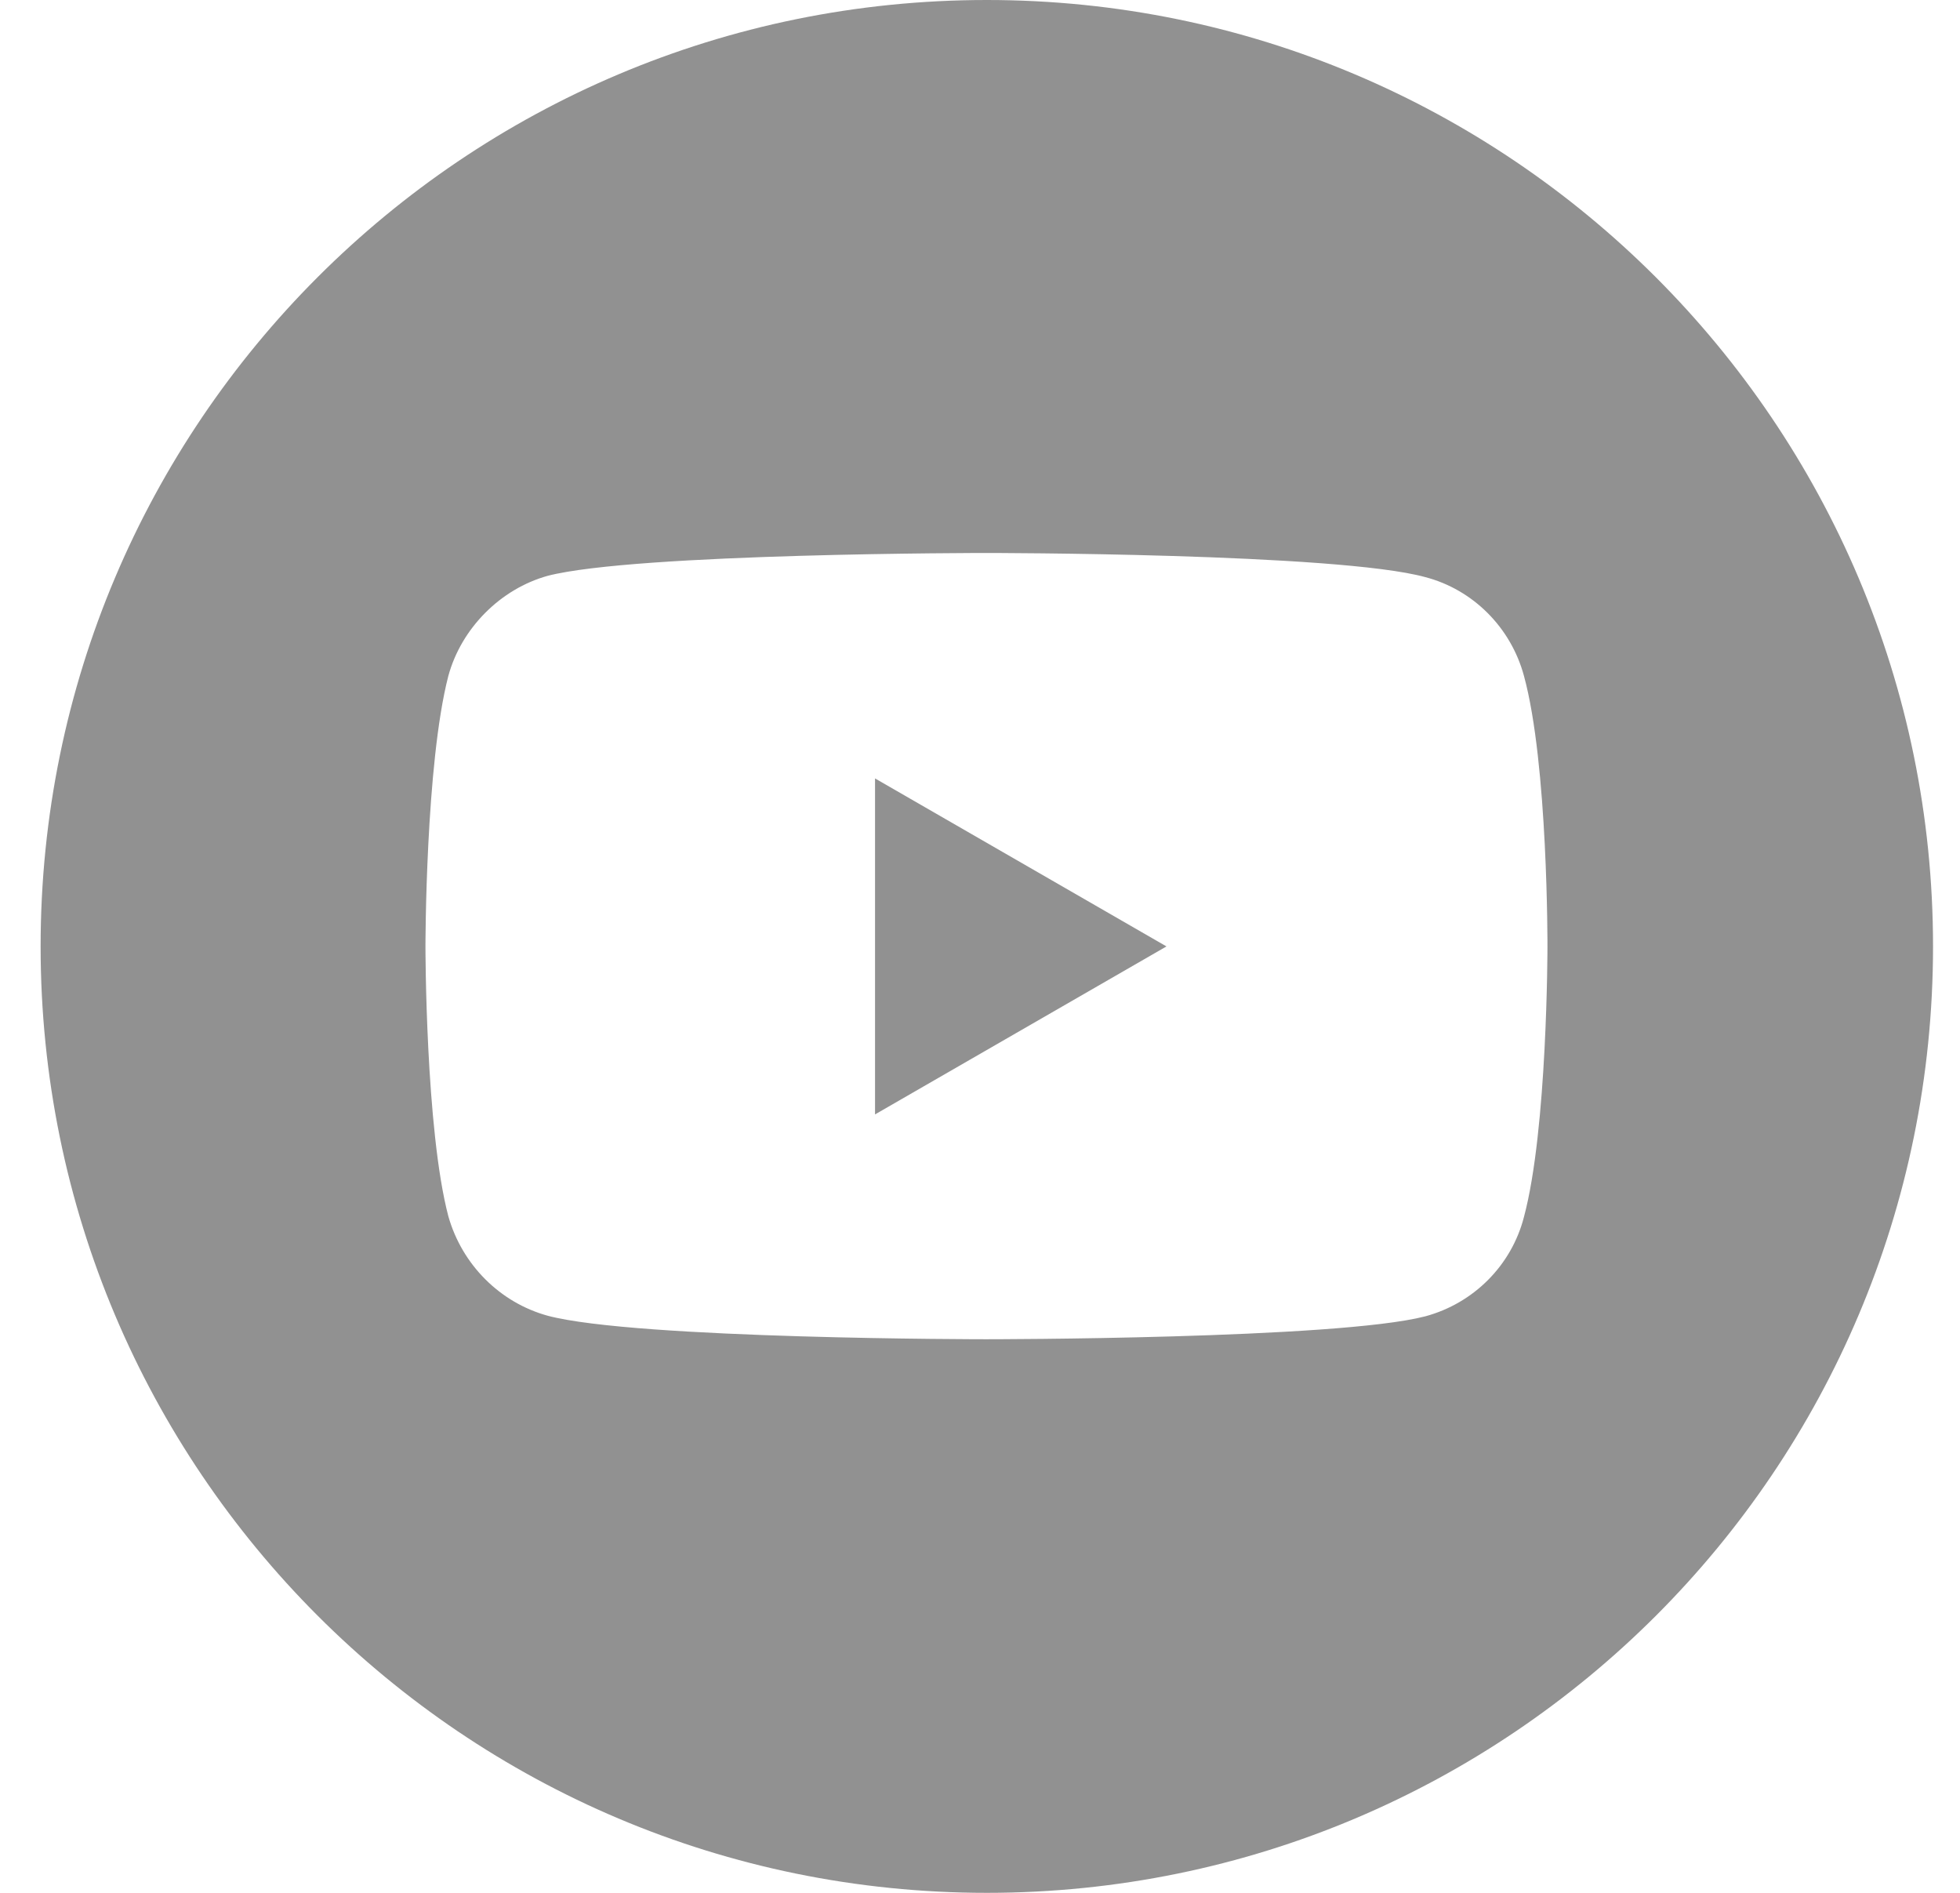 <svg width="29" height="28" viewBox="0 0 29 28" fill="none" xmlns="http://www.w3.org/2000/svg">
<path d="M12.947 16.485L17.259 14L12.947 11.515V16.485Z" fill="#919191"/>
<path d="M14.601 0C6.866 0 0.601 6.265 0.601 14C0.601 21.735 6.866 28 14.601 28C22.335 28 28.601 21.735 28.601 14C28.601 6.265 22.326 0 14.601 0ZM22.548 18.003C22.364 18.718 21.804 19.279 21.088 19.472C19.783 19.811 14.591 19.811 14.591 19.811C14.591 19.811 9.409 19.811 8.103 19.463C7.398 19.269 6.837 18.709 6.634 17.993C6.295 16.707 6.295 14 6.295 14C6.295 14 6.295 11.303 6.634 9.997C6.827 9.291 7.407 8.711 8.103 8.518C9.409 8.18 14.591 8.18 14.591 8.18C14.591 8.18 19.793 8.18 21.088 8.537C21.794 8.721 22.355 9.282 22.548 9.997C22.906 11.303 22.896 14.01 22.896 14.01C22.896 14.01 22.896 16.707 22.548 18.003Z" fill="#919191"/>
</svg>
